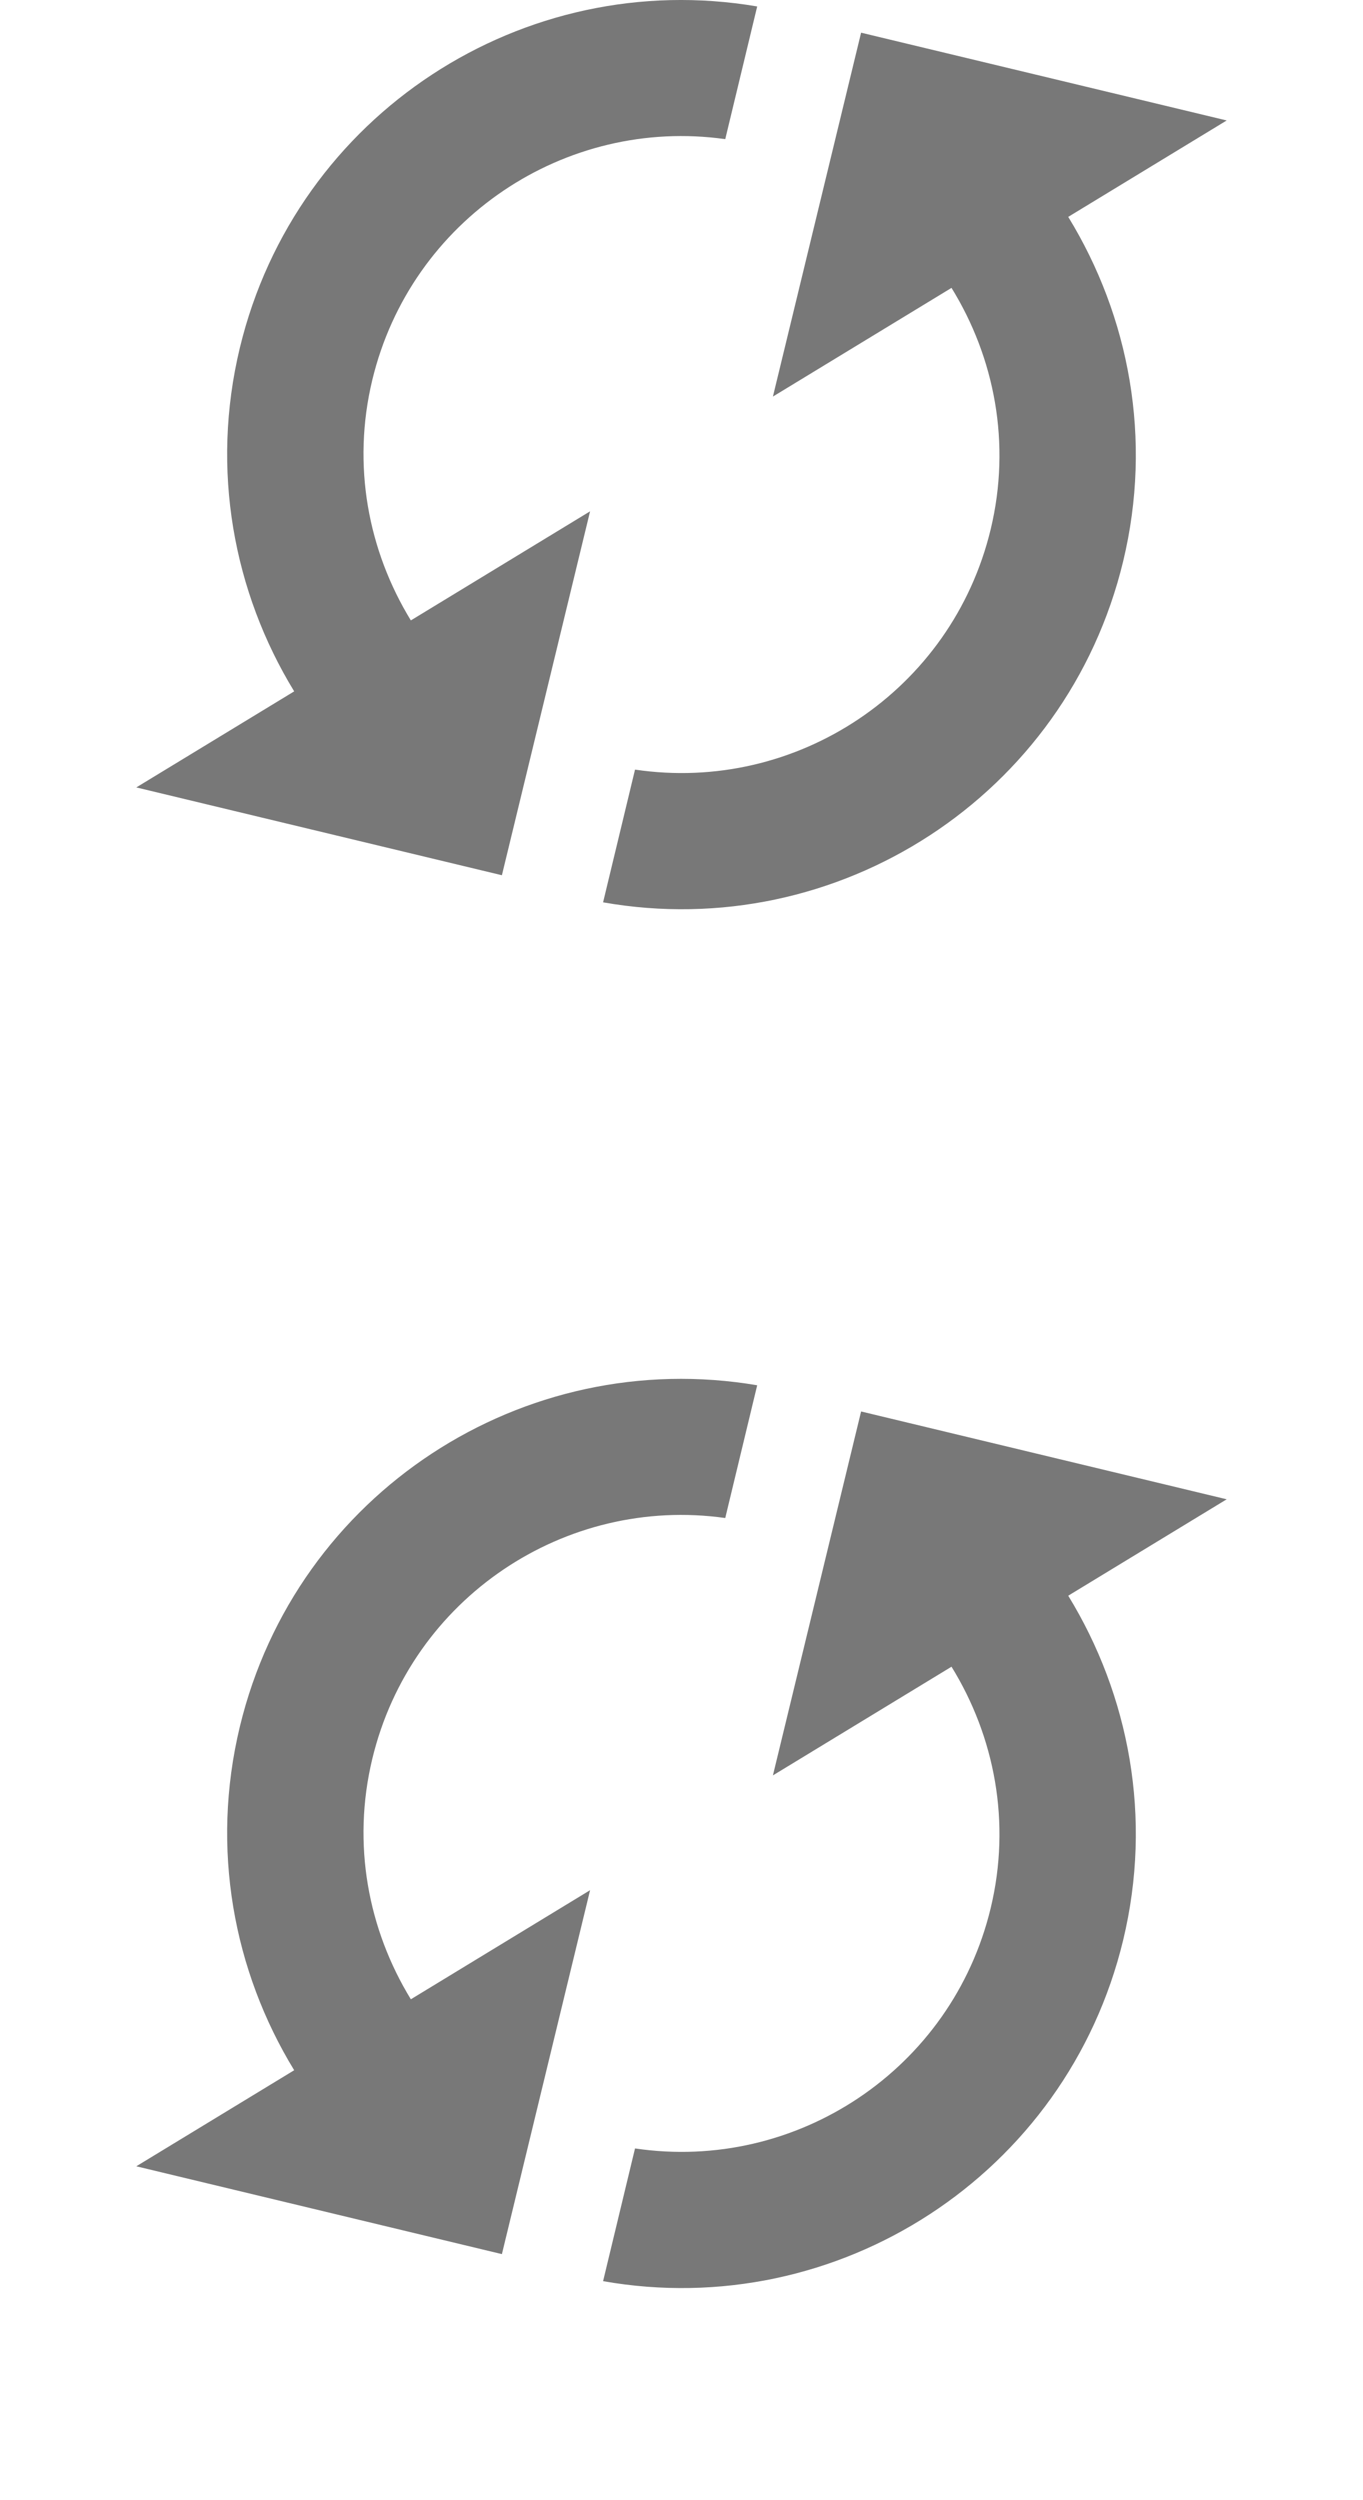 <?xml version="1.0" encoding="utf-8"?>
<!-- Generator: Adobe Illustrator 16.0.0, SVG Export Plug-In . SVG Version: 6.00 Build 0)  -->
<!DOCTYPE svg PUBLIC "-//W3C//DTD SVG 1.1//EN" "http://www.w3.org/Graphics/SVG/1.1/DTD/svg11.dtd">
<svg version="1.1" id="Layer_1" xmlns="http://www.w3.org/2000/svg" xmlns:xlink="http://www.w3.org/1999/xlink" x="0px" y="0px"
	 width="30px" height="55px" viewBox="0 0 30 55" style="enable-background:new 0 0 30 55;" xml:space="preserve">
<path style="fill:#787878;" d="M23.512,4.771c1.342,2.188,1.858,4.885,1.209,7.577c-1.246,5.168-6.289,8.41-11.447,7.502l0.703-2.92
	c3.545,0.527,6.971-1.73,7.828-5.285c0.455-1.89,0.085-3.779-0.862-5.312l-3.931,2.391l1.941-8.005L27,2.65L23.512,4.771z
	 M8.195,8.356c0.852-3.534,4.244-5.79,7.768-5.295l0.703-2.919C11.529-0.732,6.52,2.505,5.279,7.652
	c-0.647,2.685-0.138,5.374,1.196,7.557L3,17.322l8.047,1.932l1.941-8.006l-3.945,2.4C8.106,12.117,7.741,10.239,8.195,8.356z"/>
<path style="fill:#787878;" class="rotating" d="M23.512,35.103c1.342,2.189,1.858,4.885,1.209,7.577c-1.246,5.168-6.289,8.41-11.447,7.502
	l0.703-2.92c3.545,0.527,6.971-1.73,7.828-5.285c0.455-1.89,0.085-3.778-0.862-5.312l-3.931,2.391l1.941-8.006L27,32.982
	L23.512,35.103z M8.195,38.689c0.852-3.535,4.244-5.791,7.768-5.295l0.703-2.92c-5.137-0.873-10.146,2.363-11.387,7.51
	c-0.647,2.686-0.138,5.374,1.196,7.558L3,47.655l8.047,1.932l1.941-8.006l-3.945,2.4C8.106,42.45,7.741,40.572,8.195,38.689z"/>
	<style>
@-webkit-keyframes rotating {
    from{
        -webkit-transform: rotate(0deg);
    }
    to{
        -webkit-transform: rotate(-360deg);
    }
}

.rotating {
    -webkit-transform-origin: center center;
    -webkit-animation: rotating 1s linear infinite;
}
</style>
</svg>

